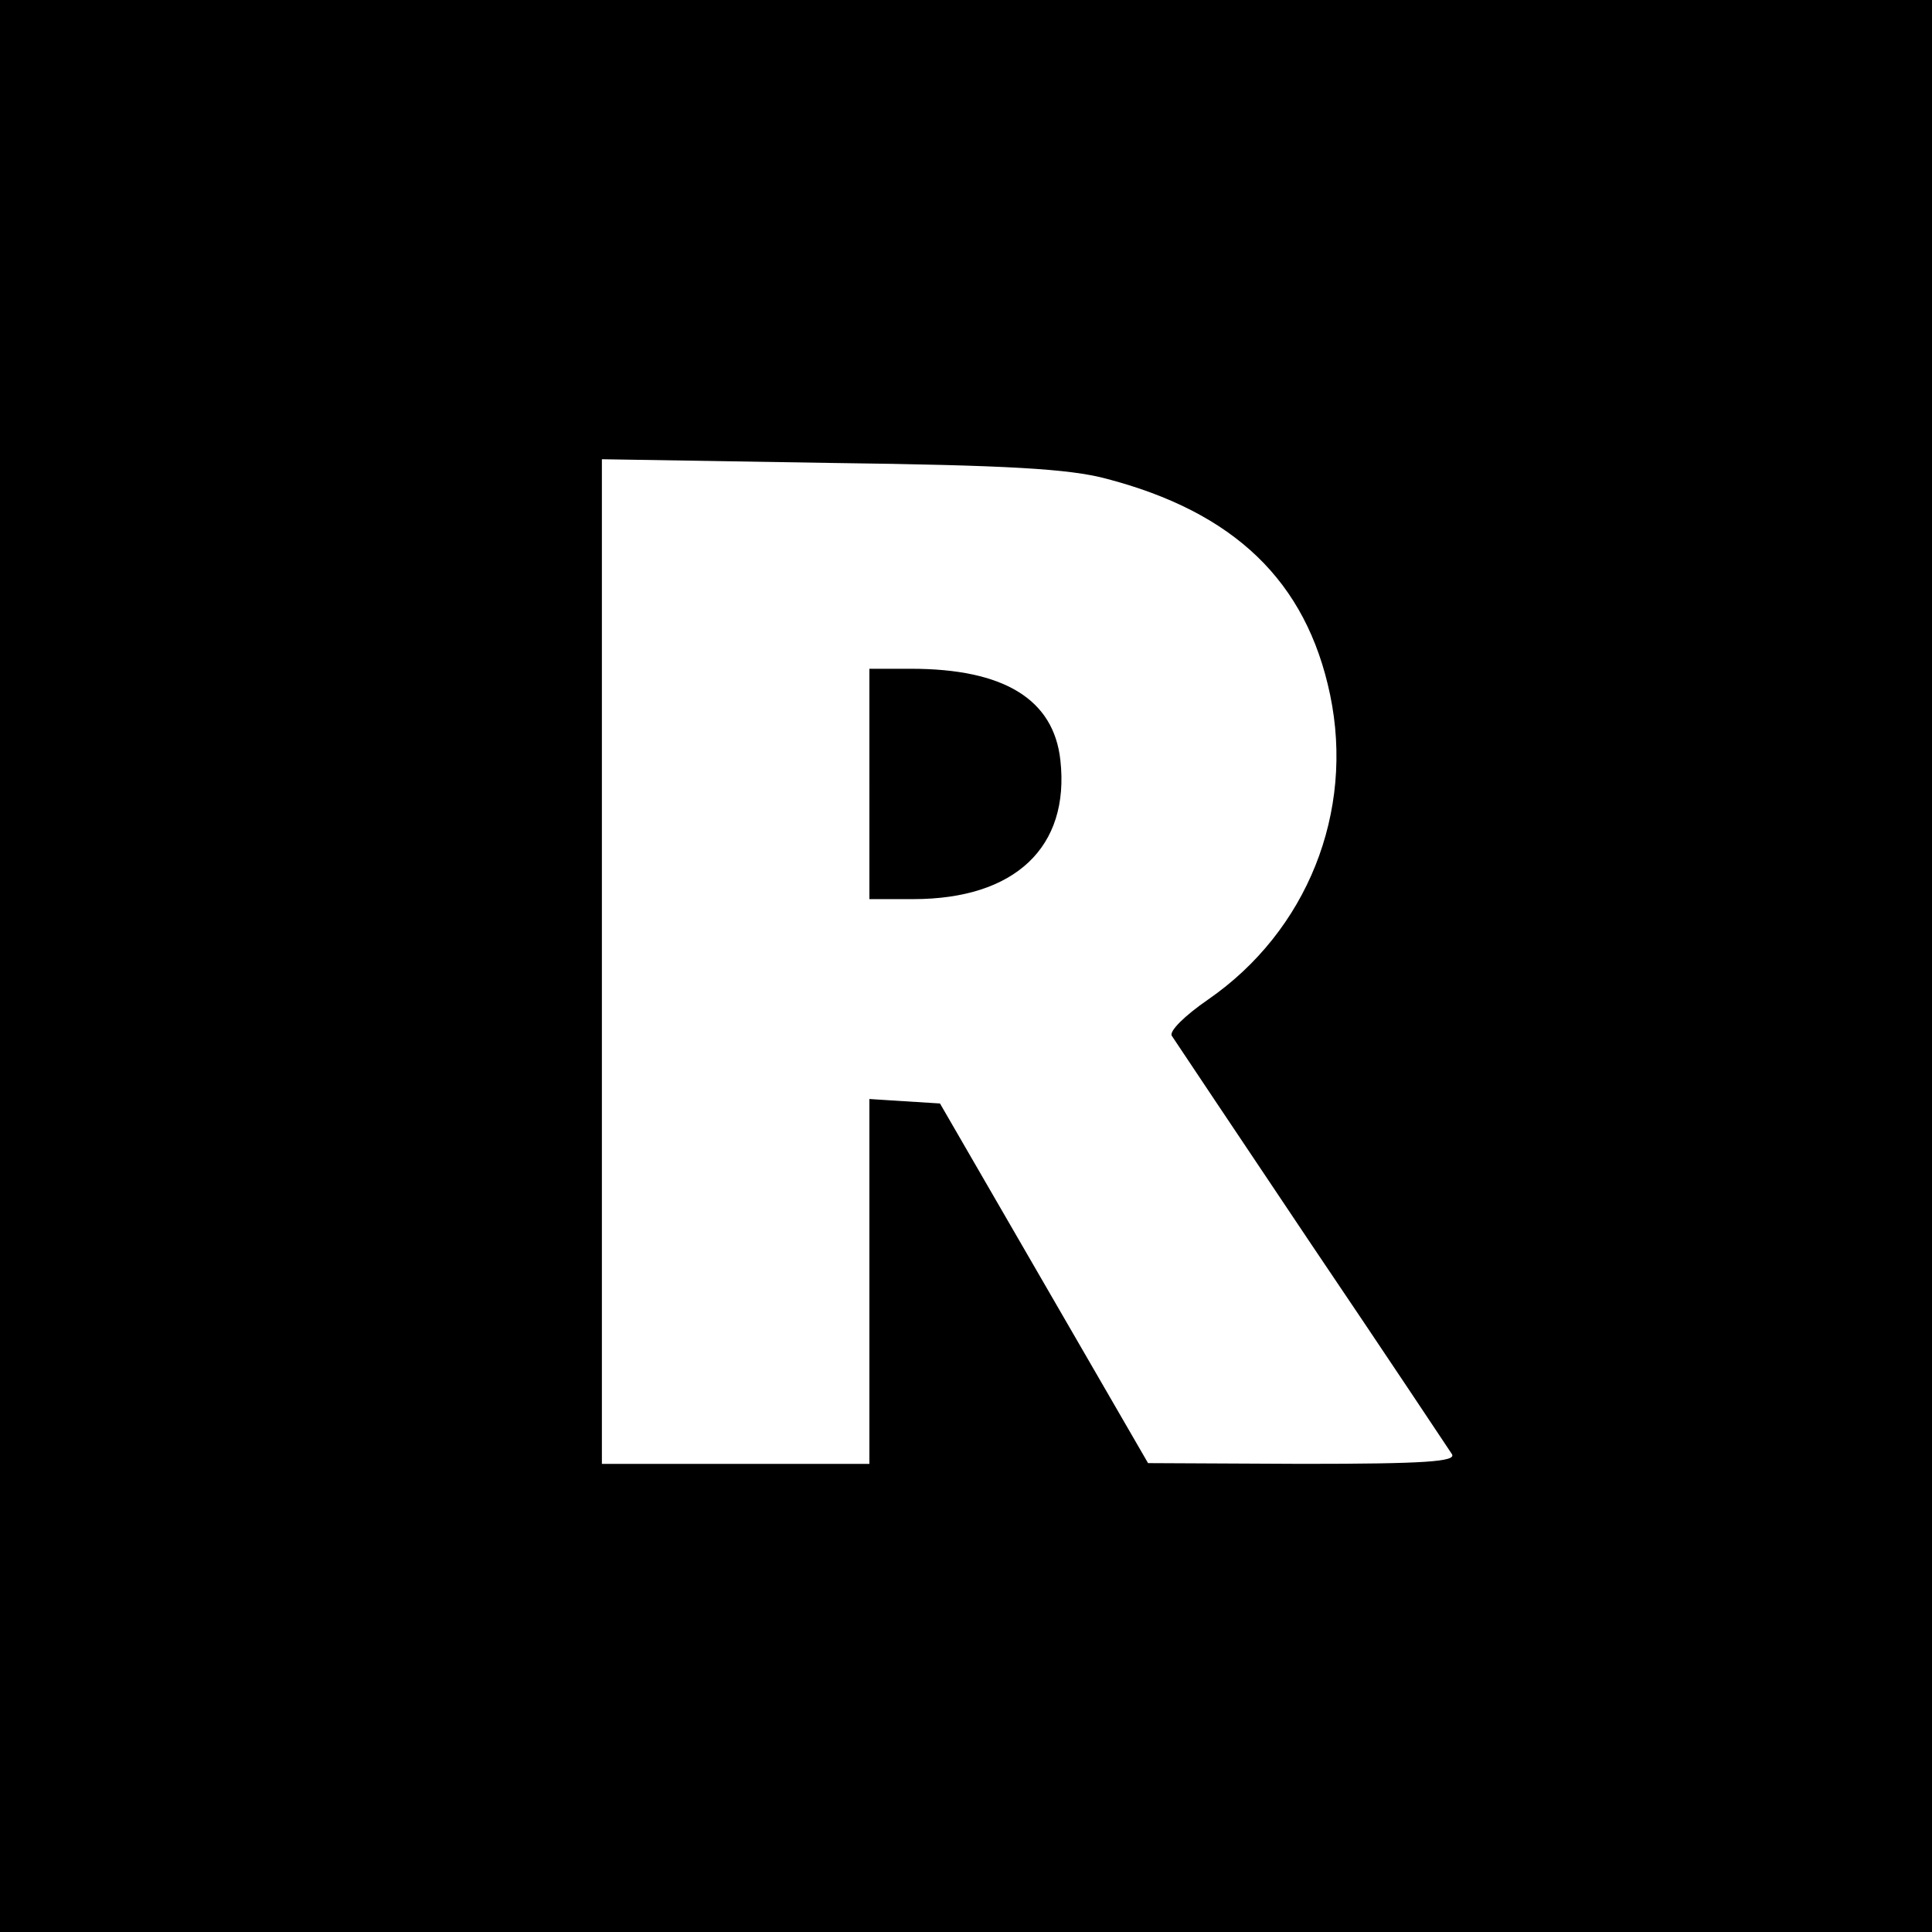 <?xml version="1.0" standalone="no"?>
<!DOCTYPE svg PUBLIC "-//W3C//DTD SVG 20010904//EN"
 "http://www.w3.org/TR/2001/REC-SVG-20010904/DTD/svg10.dtd">
<svg version="1.0" xmlns="http://www.w3.org/2000/svg"
 width="260pt" height="260pt" viewBox="0 0 260 260"
 preserveAspectRatio="xMidYMid meet">
<g transform="translate(0,260) scale(0.1,-0.1)"
fill="#000000" stroke="none">
<path d="M0 1300 l0 -1300 1300 0 1300 0 0 1300 0 1300 -1300 0 -1300 0 0
-1300z m1488 656 c173 -45 270 -138 302 -291 33 -158 -31 -318 -164 -410 -32
-22 -53 -43 -49 -49 4 -6 88 -132 188 -281 100 -148 185 -276 189 -282 6 -10
-37 -13 -201 -13 l-208 1 -140 242 -140 242 -48 3 -47 3 0 -245 0 -246 -180 0
-180 0 0 676 0 676 308 -5 c239 -3 321 -8 370 -21z"/>
<path d="M1170 1545 l0 -155 59 0 c137 0 211 70 198 187 -9 82 -76 123 -201
123 l-56 0 0 -155z"/>
</g>
</svg>
